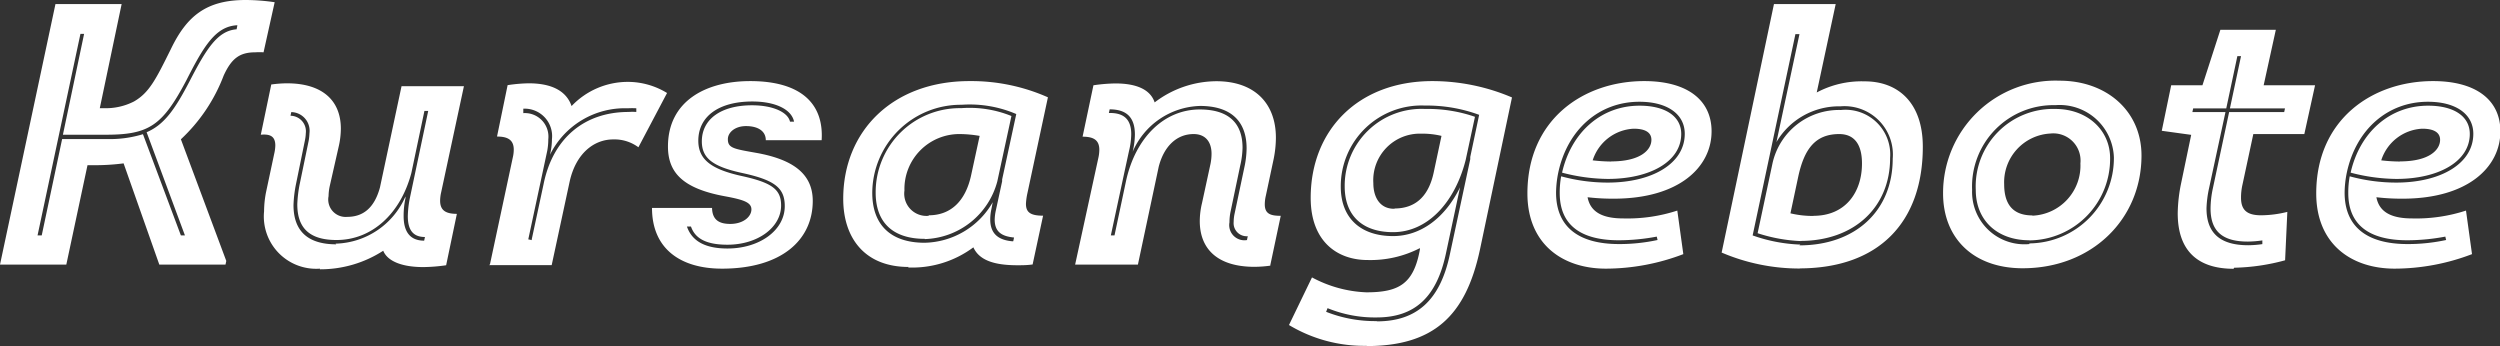<svg xmlns="http://www.w3.org/2000/svg" viewBox="0 0 191.14 26.46"><rect x="0" y="0" width="191.14" height="26.46" fill="#333333" stroke="none"/><defs><style>.cls-1{fill:#fff;}</style></defs><title>Element 27</title><g id="Ebene_2" data-name="Ebene 2"><g id="Ebene_1-2" data-name="Ebene 1"><path class="cls-1" d="M0,20.23H5.07l1.62-7.6h.43a16.81,16.81,0,0,0,2.33-.14l2.73,7.74h5.06l.06-.28-3.47-9.3A12.93,12.93,0,0,0,17.1,5.78C17.7,4.47,18.32,4,19.52,4a4.82,4.82,0,0,1,.63,0L21,.17A15.69,15.69,0,0,0,18.78,0c-3,0-4.5,1.22-5.72,3.76-1.14,2.3-1.65,3.33-2.82,4a4.71,4.71,0,0,1-2.33.51H7.63L9.3.31H4.24L0,20.23ZM2.87,18,6.15,2.59h.28L4.81,10.3h3.3c3.3,0,4.32-.71,6.15-4.18C15.59,3.5,16.5,2,18.15,1.93l-.06.31c-1.45.11-2.31,1.48-3.61,4-1.11,2.13-1.93,3.3-3.27,3.87L14.14,18h-.31l-2.9-7.74a8.67,8.67,0,0,1-2.82.37H4.75L3.19,18Zm21.59,2.59a8.85,8.85,0,0,0,4.84-1.42c.31.77,1.37,1.25,3.07,1.25a12.94,12.94,0,0,0,1.74-.14l.82-3.93c-.8,0-1.28-.23-1.28-1a3,3,0,0,1,.08-.65l1.74-8.11H30.7l-1.65,7.74c-.43,1.59-1.31,2.25-2.5,2.25A1.33,1.33,0,0,1,25.12,15a4,4,0,0,1,.09-.77l.68-3a6.26,6.26,0,0,0,.17-1.39c0-2.19-1.45-3.47-4.12-3.47a9.07,9.07,0,0,0-1.2.09l-.8,3.84c.68-.06,1.11.09,1.11.83a3.17,3.17,0,0,1-.09.65l-.6,2.82a7.72,7.72,0,0,0-.17,1.56,4,4,0,0,0,4.27,4.38Zm1.25-1.91c-2.16,0-3.27-1-3.27-3a9.55,9.55,0,0,1,.2-1.65l.68-3.33a3.18,3.18,0,0,0,.06-.51,1.19,1.19,0,0,0-1.17-1.34l.06-.28a1.43,1.43,0,0,1,1.39,1.62,4.19,4.19,0,0,1-.06.57L22.93,14a9.6,9.6,0,0,0-.2,1.62c0,1.88,1,2.73,3,2.73,2.7,0,4.89-2,5.72-5.12l1-4.75h.29l-1.42,6.74a8,8,0,0,0-.14,1.31c0,1.05.4,1.59,1.31,1.59l-.06.28c-1.05,0-1.57-.65-1.57-1.88A6.42,6.42,0,0,1,31,15.16l0-.14a6,6,0,0,1-5.35,3.61Zm11.69,1.59h4.78l1.37-6.37c.48-2.19,1.88-3.24,3.33-3.24a3.07,3.07,0,0,1,1.93.6L51,7.11a5.75,5.75,0,0,0-3-.85,5.93,5.93,0,0,0-4.3,1.85c-.4-1.17-1.54-1.74-3.27-1.74a11.74,11.74,0,0,0-1.62.14L38,10.44c.74,0,1.28.2,1.28,1a2.72,2.72,0,0,1-.08.63l-1.74,8.14Zm3.27-1.91-.28-.06,1.45-6.77a4.85,4.85,0,0,0,.08-.88,1.8,1.8,0,0,0-1.91-2V8.31a2.1,2.1,0,0,1,2.19,2.33,5.16,5.16,0,0,1-.09.91l-.06.28A6.38,6.38,0,0,1,48,8.28a5.24,5.24,0,0,1,.65,0v.28a4.19,4.19,0,0,0-.6,0c-3.36,0-5.78,2-6.49,5.52l-.91,4.24ZM55.2,20.54c4.55,0,6.94-2.19,6.94-5.18,0-2.16-1.65-3.19-4.3-3.67-1.76-.31-2.19-.37-2.19-1.05,0-.51.54-1,1.39-1s1.51.34,1.51,1.08h4.27C63,7.85,61.14,6.2,57.36,6.2c-3.44,0-6.29,1.56-6.29,5,0,2,1.14,3.22,4.38,3.81,1.39.26,2,.46,2,1s-.6,1.11-1.62,1.11c-.85,0-1.37-.31-1.39-1.22H49.85c0,3.13,2.19,4.64,5.35,4.64ZM55.62,19c-1.62,0-2.7-.51-3.1-1.68h.31c.34,1,1.31,1.39,2.79,1.39,2.3,0,4.1-1.31,4.1-3,0-1.22-.68-1.74-3-2.25s-3.33-1.25-3.33-2.7c0-1.88,1.59-3,4.13-3,1.76,0,3,.6,3.19,1.54H60.4c-.17-.74-1.34-1.25-2.9-1.25-2.36,0-3.84,1.05-3.84,2.76,0,1.28.83,1.93,3.1,2.42,2.48.54,3.24,1.14,3.24,2.53C60,17.61,58.07,19,55.62,19Zm13.8,1.45a7.83,7.83,0,0,0,5-1.54c.45,1,1.62,1.37,3.36,1.37.37,0,.74,0,1.17-.06l.8-3.73c-1,0-1.31-.28-1.31-.91a4.84,4.84,0,0,1,.11-.8l1.57-7.34A14.44,14.44,0,0,0,74.12,6.2c-5.86,0-9.65,3.81-9.65,9,0,3,1.65,5.21,5,5.21Zm8-2c-1.08-.09-1.71-.57-1.71-1.68a3.68,3.68,0,0,1,.08-.74l.11-.57a6.14,6.14,0,0,1-5.21,3.1c-2.59,0-4-1.37-4-3.81a6.77,6.77,0,0,1,6.83-6.74,9,9,0,0,1,4.18.71l-1.08,5c0,.06,0,.09,0,.14l-.48,2.22a3.67,3.67,0,0,0-.09.71c0,.94.54,1.28,1.48,1.37l-.06.28Zm-6.72-.17a5.93,5.93,0,0,0,5.55-4.41l1.08-5a8.52,8.52,0,0,0-3.84-.6,6.43,6.43,0,0,0-6.54,6.46c0,2.3,1.34,3.53,3.75,3.53ZM71,16.5a1.7,1.7,0,0,1-1.85-1.93,4.2,4.2,0,0,1,4.27-4.32,9.26,9.26,0,0,1,1.48.14l-.65,3c-.43,2-1.57,3.07-3.24,3.07Zm26.12,3.78.8-3.78c-.77,0-1.22-.14-1.22-.88a2.94,2.94,0,0,1,.08-.65l.6-2.82a8.33,8.33,0,0,0,.17-1.62c0-2.65-1.65-4.32-4.55-4.32a7.82,7.82,0,0,0-4.72,1.62c-.31-.94-1.31-1.45-3-1.45a12.51,12.51,0,0,0-1.68.14l-.83,3.93c.8,0,1.28.23,1.28,1a2.94,2.94,0,0,1-.08.65L82.2,20.23H87l1.59-7.48c.4-1.56,1.37-2.5,2.67-2.5.88,0,1.37.57,1.37,1.51a4,4,0,0,1-.08.77l-.65,3a6,6,0,0,0-.17,1.37c0,2.19,1.42,3.5,4.18,3.5a9.15,9.15,0,0,0,1.22-.09Zm-1.76-1.93A1.16,1.16,0,0,1,94,17a4,4,0,0,1,.08-.8l.74-3.53A6.64,6.64,0,0,0,95,11.3c0-1.93-1.11-2.93-3.27-2.93-2.7,0-4.89,2.11-5.63,5.43L85.21,18h-.28l.94-4.38.45-2.08a5.67,5.67,0,0,0,.17-1.28c0-1.14-.57-1.65-1.71-1.62l.06-.28c1.28,0,1.93.6,1.93,1.93a6,6,0,0,1-.17,1.31v0a5.79,5.79,0,0,1,5.15-3.5c2.33,0,3.56,1.14,3.56,3.24a7.11,7.11,0,0,1-.17,1.45L94.4,16.3a3.25,3.25,0,0,0-.08.68,1,1,0,0,0,1.08,1.08l-.06.28Zm9.08,8.11c5.15,0,7.62-2.28,8.71-7.37L115.6,7.45a15.54,15.54,0,0,0-6.09-1.25c-5.69,0-9.3,3.76-9.3,8.93,0,3.3,2,4.75,4.35,4.75a8.24,8.24,0,0,0,4-.91l0,.11c-.48,2.62-1.59,3.27-4.1,3.27a9.54,9.54,0,0,1-4.15-1.14l-1.76,3.64a11.16,11.16,0,0,0,5.95,1.59Zm.82-1.91a10.17,10.17,0,0,1-3.87-.71l.11-.28a9.51,9.51,0,0,0,3.76.71c2.9,0,4.58-1.54,5.29-4.89l1.08-5.06c-1.14,2.33-3,3.73-5.12,3.73-2.5,0-4-1.39-4-3.78a6.17,6.17,0,0,1,6.43-6.2,11.58,11.58,0,0,1,4.15.71L112.41,12c0,.06,0,.11,0,.17l-1.56,7.28c-.74,3.5-2.53,5.12-5.58,5.12Zm1.25-6.8c2.56,0,4.69-2.16,5.55-5.52l.71-3.3a11.05,11.05,0,0,0-3.81-.6,5.88,5.88,0,0,0-6.15,5.92c0,2.22,1.34,3.5,3.7,3.5Zm.14-1.79C105.53,16,105,15.11,105,14a3.56,3.56,0,0,1,3.67-3.78,6.19,6.19,0,0,1,1.54.17l-.6,2.82c-.34,1.56-1.19,2.73-3,2.73Zm16.13,4.58a16.68,16.68,0,0,0,5.92-1.11l-.46-3.33a12.3,12.3,0,0,1-4.13.6c-1.45,0-2.5-.4-2.73-1.62a16.5,16.5,0,0,0,2,.11c5,0,7.48-2.42,7.48-5.15,0-2.36-1.82-3.84-5.15-3.84-4.64,0-8.93,2.93-8.93,8.59,0,3.84,2.65,5.75,6,5.75Zm1-1.88c-3.16,0-4.81-1.37-4.81-3.93a8,8,0,0,1,.17-1.54c.71-3.3,3.13-5.41,6.2-5.41,2.13,0,3.47.94,3.47,2.45,0,2.3-2.53,3.73-5.89,3.73a13.5,13.5,0,0,1-3.56-.48,6.92,6.92,0,0,0-.11,1.28c0,2.39,1.54,3.61,4.52,3.61a15.86,15.86,0,0,0,2.9-.28l.06.26a13.86,13.86,0,0,1-3,.31Zm-4.35-5.46a14.17,14.17,0,0,0,3.5.48c3.19,0,5.61-1.31,5.61-3.44,0-1.34-1.2-2.16-3.19-2.16-2.9,0-5.21,2-5.92,5.12Zm3.76-.85a13.08,13.08,0,0,1-1.42-.09,3.47,3.47,0,0,1,3.13-2.42c.88,0,1.36.28,1.36.85,0,.77-.83,1.65-3.07,1.65Zm14.37,8.17c6.09,0,9.45-3.53,9.45-9.3,0-3.36-1.88-5-4.44-5a7.3,7.3,0,0,0-3.67.85L140.35.31h-4.72l-4,19a15.14,15.14,0,0,0,6,1.22Zm.09-1.82A12.15,12.15,0,0,1,134,18l3.27-15.39h.31l-1.76,8.25a5.55,5.55,0,0,1,4.89-2.73,3.7,3.7,0,0,1,4,4c0,4-2.87,6.63-7.14,6.63Zm0-.28c4.1,0,6.86-2.56,6.86-6.34a3.42,3.42,0,0,0-3.76-3.67,5.21,5.21,0,0,0-5.23,4.07l-1.14,5.35a12.23,12.23,0,0,0,3.27.6Zm1-1.91a7.29,7.29,0,0,1-1.76-.2l.6-2.82c.46-2.11,1.31-3.24,3.13-3.24,1.14,0,1.74.77,1.74,2.25,0,2.22-1.28,4-3.7,4Zm16,4c5.26,0,9.08-3.73,9.08-8.62,0-3.41-2.68-5.72-6.26-5.72a8.59,8.59,0,0,0-8.91,8.62c0,3.39,2.28,5.72,6.09,5.72Zm.51-1.85a4,4,0,0,1-4.38-4.13,6.22,6.22,0,0,1,6.37-6.49,4.15,4.15,0,0,1,4.47,4,6.53,6.53,0,0,1-6.46,6.57Zm0-.28a6.23,6.23,0,0,0,6.17-6.29c0-2.16-1.76-3.76-4.18-3.76a5.92,5.92,0,0,0-6.09,6.2c0,2.3,1.62,3.84,4.1,3.84Zm.23-1.91c-1.45,0-2.16-.8-2.16-2.39a3.73,3.73,0,0,1,3.53-3.87,2.08,2.08,0,0,1,2.3,2.28,3.83,3.83,0,0,1-3.67,4Zm15.42,4a15.84,15.84,0,0,0,3.9-.57l.17-3.7a8.46,8.46,0,0,1-2,.26c-1.05,0-1.54-.37-1.54-1.34a4.43,4.43,0,0,1,.11-1l.83-3.87h3.9L177,6.52h-3.93L174,2.28h-4.24l-1.37,4.24H166L165.28,10l2.25.31-.77,3.7a11.93,11.93,0,0,0-.26,2.3c0,2.9,1.57,4.24,4.27,4.24ZM173,18.66a7.87,7.87,0,0,1-1.11.09c-2.16,0-3.19-.94-3.19-2.82a8.47,8.47,0,0,1,.2-1.56l1.25-5.8h-2.53l.06-.28h2.53l.85-4h.28l-.85,4h4.21l-.06.28h-4.21l-1.25,5.86a7.63,7.63,0,0,0-.17,1.51c0,1.74.91,2.53,2.85,2.53a7.88,7.88,0,0,0,1.11-.09l0,.28Zm10.07,1.88A16.67,16.67,0,0,0,189,19.43l-.46-3.33a12.29,12.29,0,0,1-4.12.6c-1.45,0-2.5-.4-2.73-1.62a16.51,16.51,0,0,0,2,.11c5,0,7.48-2.42,7.48-5.15,0-2.36-1.82-3.84-5.15-3.84-4.64,0-8.93,2.93-8.93,8.59,0,3.84,2.65,5.75,6,5.75Zm1-1.88c-3.16,0-4.81-1.37-4.81-3.93a7.9,7.9,0,0,1,.17-1.54c.71-3.3,3.13-5.41,6.2-5.41,2.13,0,3.47.94,3.47,2.45,0,2.3-2.53,3.73-5.89,3.73a13.49,13.49,0,0,1-3.56-.48,6.84,6.84,0,0,0-.11,1.28c0,2.39,1.54,3.61,4.52,3.61a15.87,15.87,0,0,0,2.9-.28l.06.26a13.86,13.86,0,0,1-3,.31Zm-4.35-5.46a14.17,14.17,0,0,0,3.5.48c3.19,0,5.61-1.31,5.61-3.44,0-1.34-1.2-2.16-3.19-2.16-2.9,0-5.21,2-5.92,5.12Zm3.76-.85a13.1,13.1,0,0,1-1.42-.09,3.47,3.47,0,0,1,3.13-2.42c.88,0,1.37.28,1.37.85,0,.77-.83,1.65-3.07,1.65Z"/></g></g></svg>